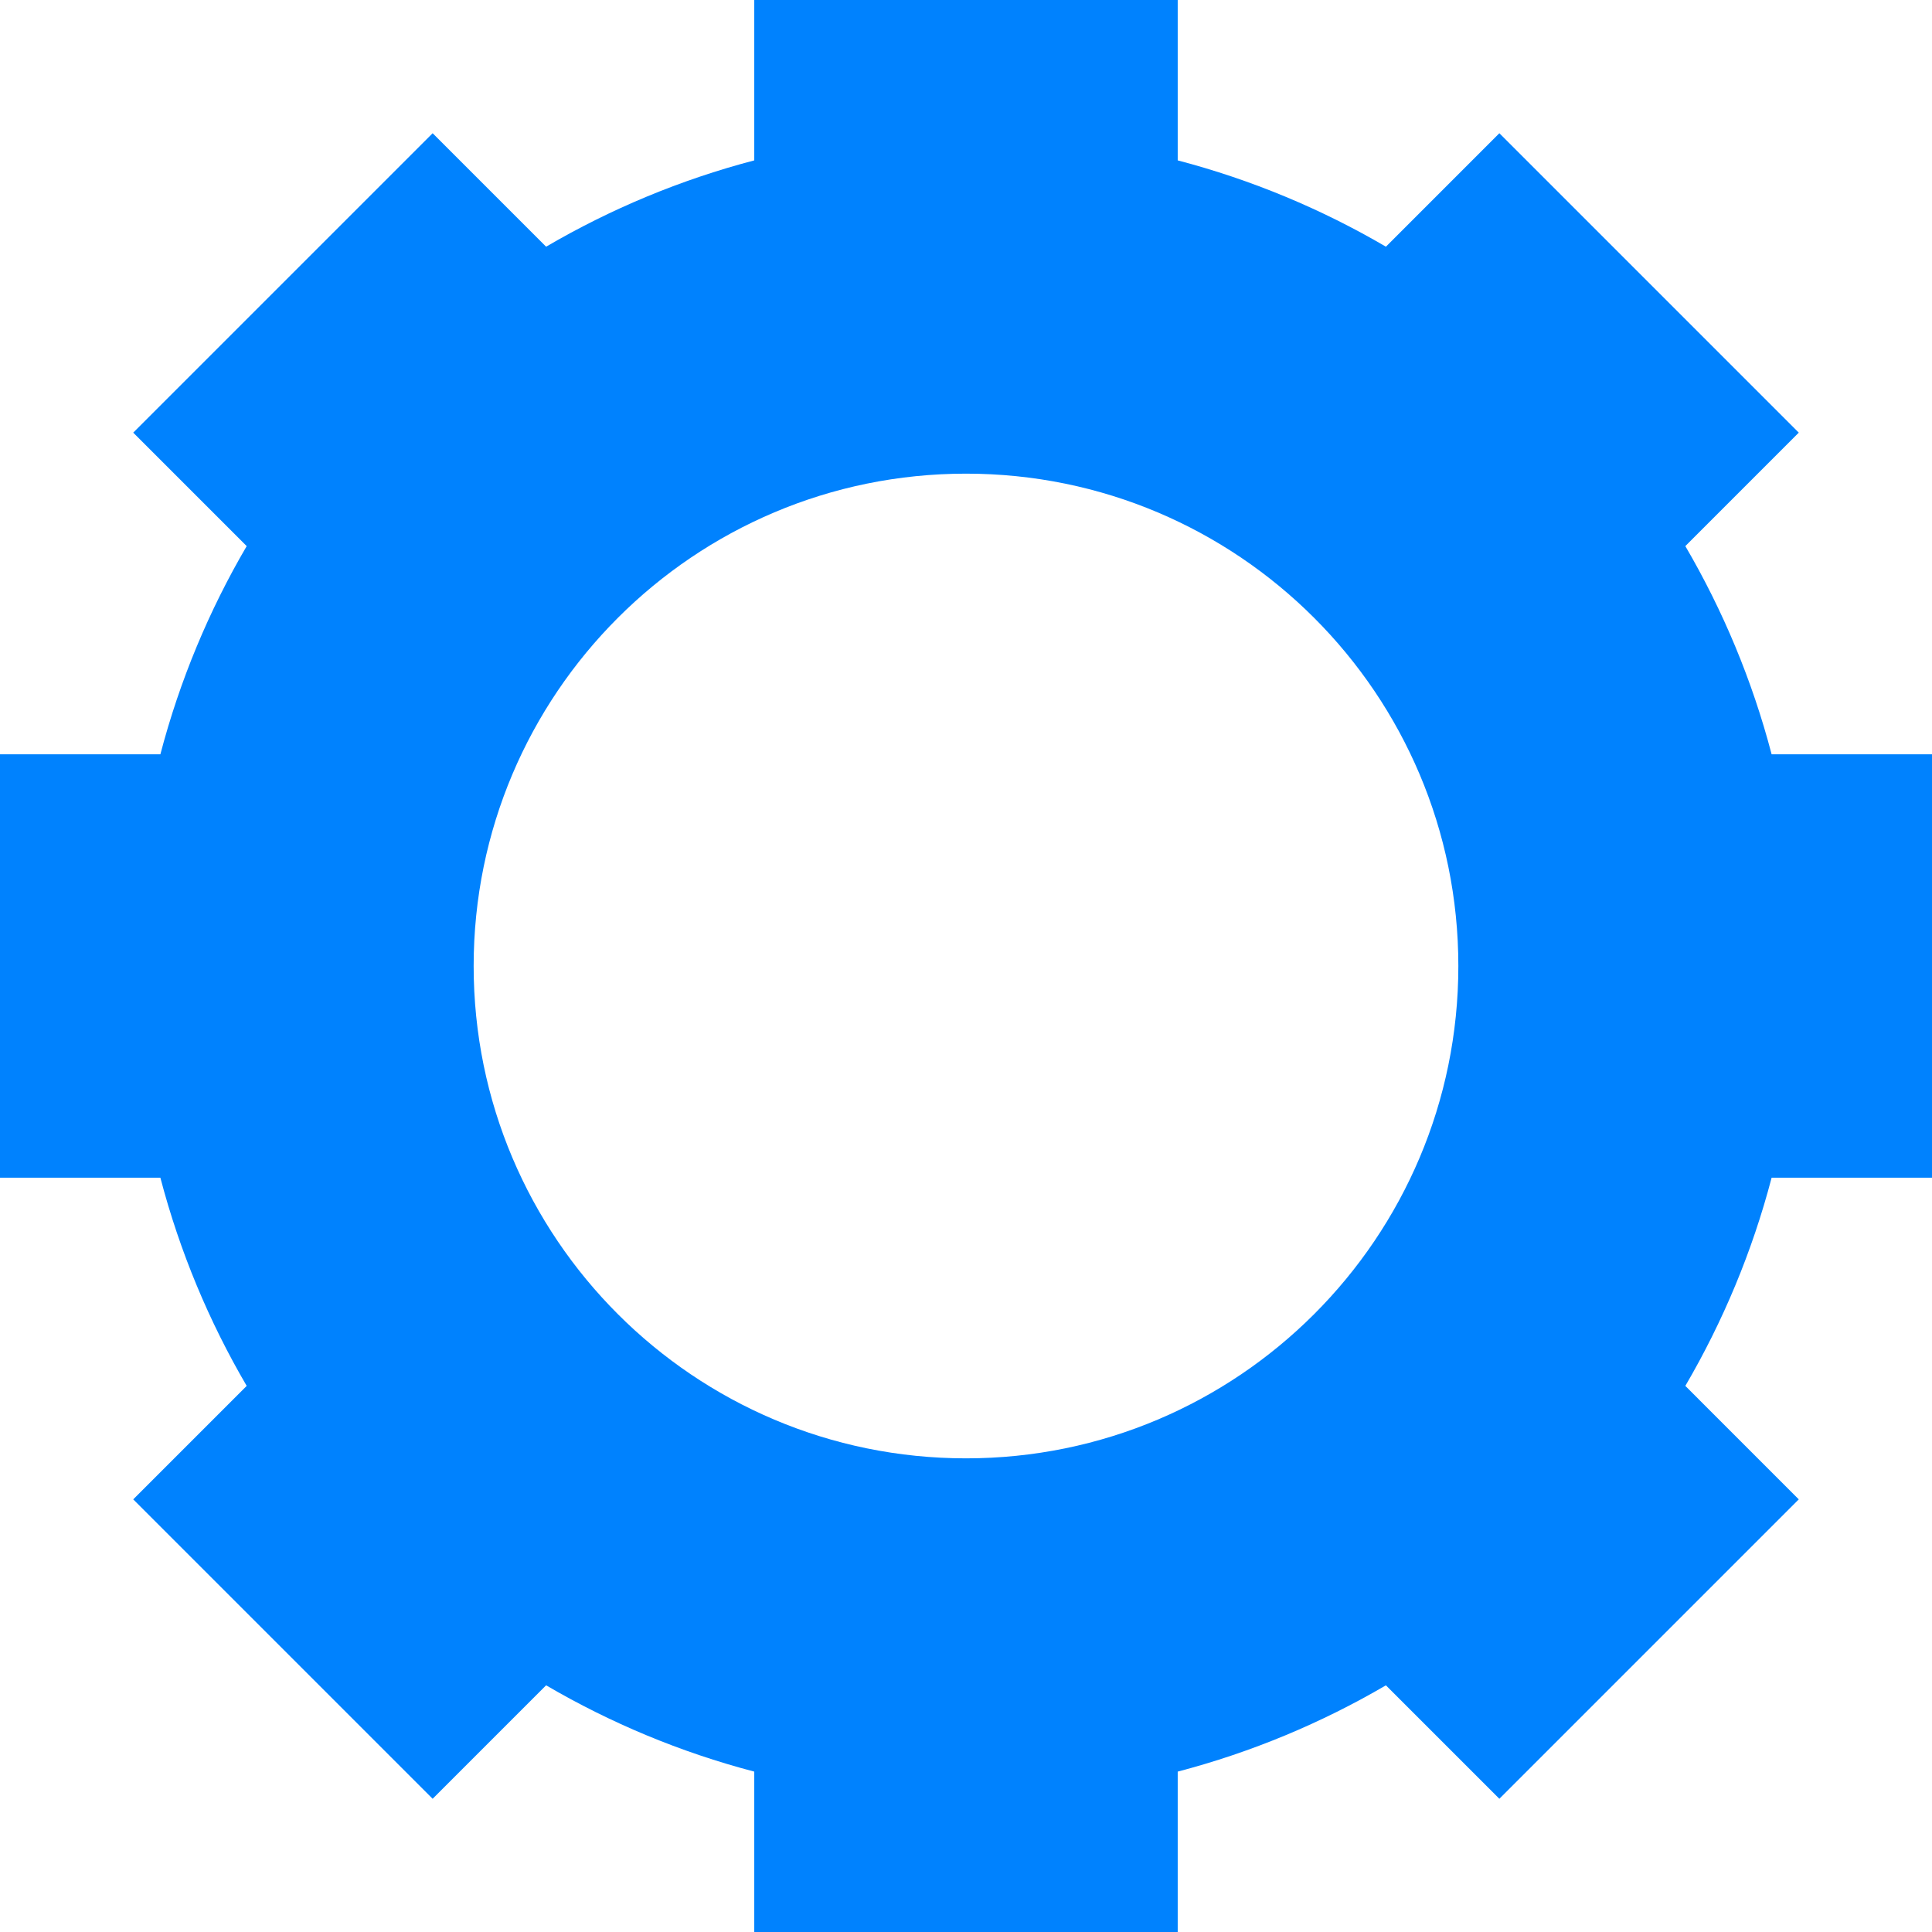 <?xml version="1.0" encoding="UTF-8"?> <svg xmlns="http://www.w3.org/2000/svg" width="74" height="74" viewBox="0 0 74 74" fill="none"> <path fill-rule="evenodd" clip-rule="evenodd" d="M53.084 9.449C50.618 8.006 47.94 6.885 45.109 6.143V0H28.89V6.143C26.06 6.885 23.383 8.006 20.917 9.449L16.571 5.103L5.103 16.571L9.449 20.917C8.006 23.383 6.885 26.06 6.143 28.891H0V45.109H6.143C6.885 47.94 8.006 50.617 9.449 53.083L5.103 57.429L16.571 68.897L20.917 64.551C23.383 65.994 26.06 67.115 28.89 67.857V74H45.109V67.857C47.94 67.115 50.617 65.994 53.083 64.552L57.429 68.897L68.897 57.429L64.552 53.083C65.994 50.617 67.115 47.94 67.857 45.109H74V28.891H67.857C67.115 26.06 65.994 23.383 64.552 20.917L68.897 16.571L57.429 5.103L53.084 9.449ZM37 55.858C47.415 55.858 55.858 47.415 55.858 37C55.858 26.585 47.415 18.142 37 18.142C26.585 18.142 18.142 26.585 18.142 37C18.142 47.415 26.585 55.858 37 55.858Z" fill="#0082FE"></path> </svg> 